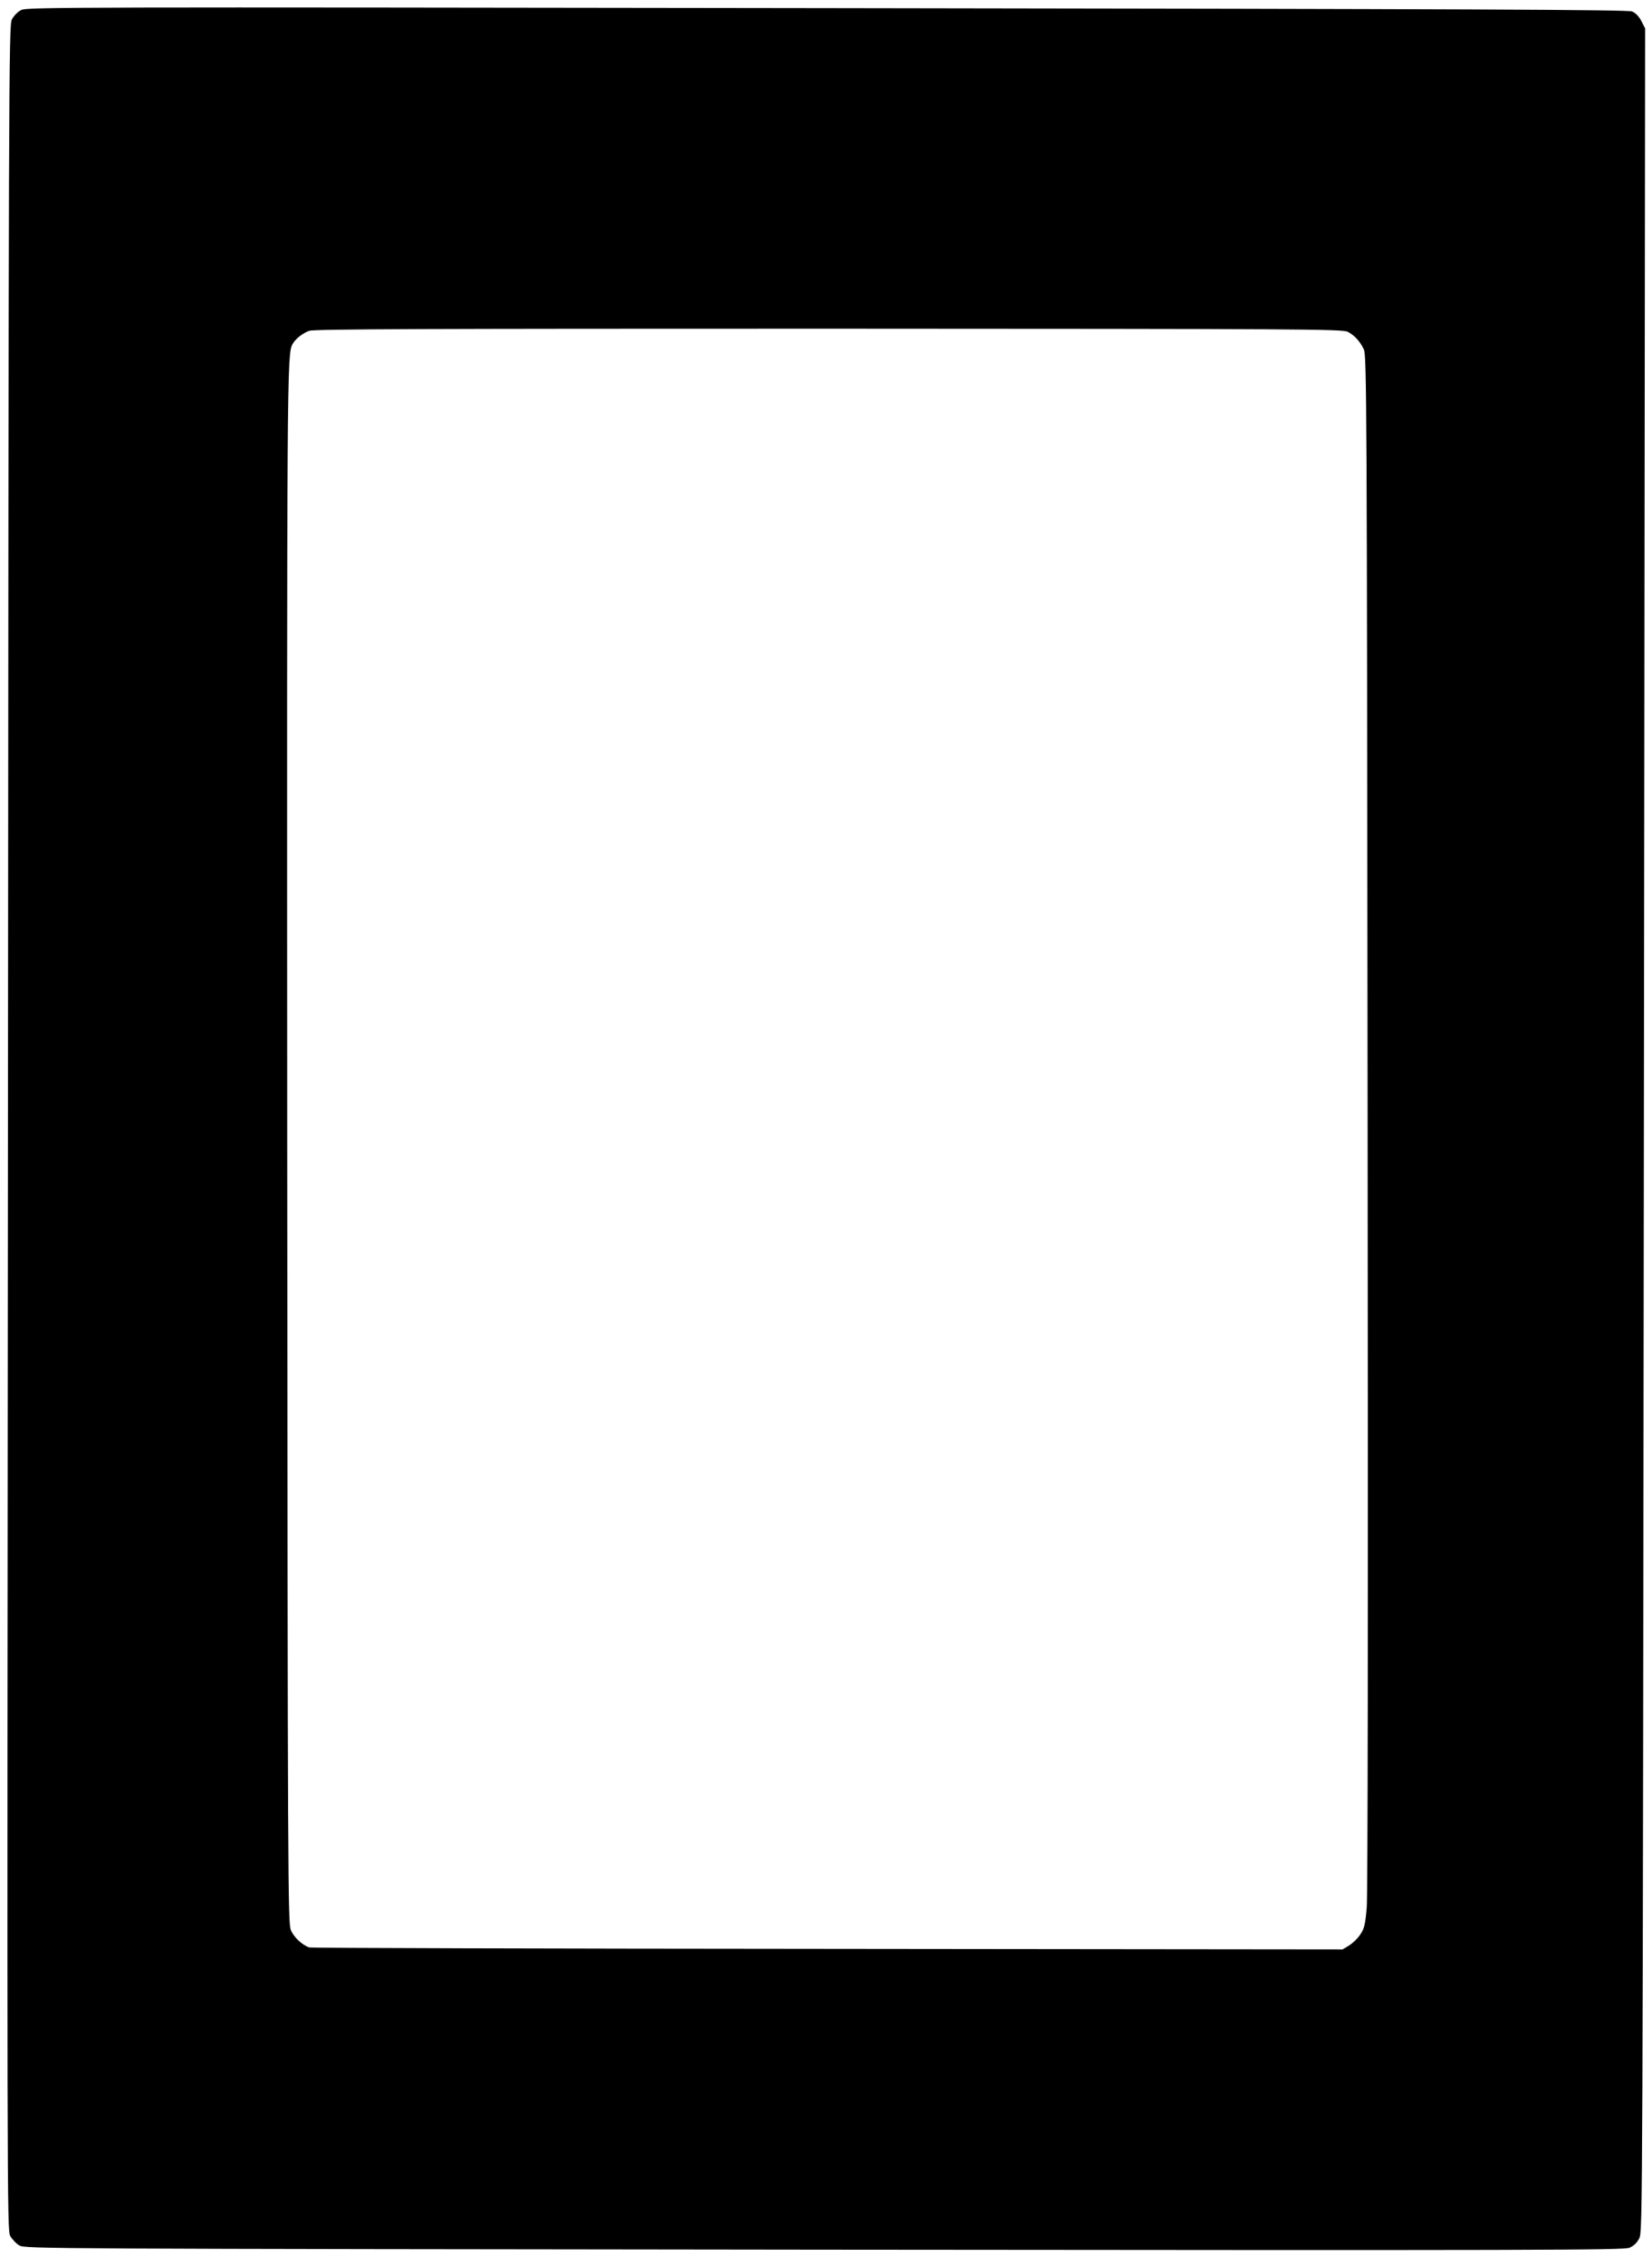 <?xml version="1.0" standalone="no"?>
<!DOCTYPE svg PUBLIC "-//W3C//DTD SVG 20010904//EN"
 "http://www.w3.org/TR/2001/REC-SVG-20010904/DTD/svg10.dtd">
<svg version="1.0" xmlns="http://www.w3.org/2000/svg"
 width="937pt" height="1280pt" viewBox="0 0 937 1280"
 preserveAspectRatio="xMidYMid meet">
<g transform="translate(0,1280) scale(0.1,-0.1)"
fill="#000000" stroke="none">
<path d="M120 12743 c-21 -11 -42 -33 -53 -54 -17 -35 -18 -331 -22 -6285 -5
-6099 -5 -6250 13 -6284 11 -19 34 -44 52 -54 32 -19 123 -19 4564 -24 4061
-4 4535 -3 4568 11 25 11 43 28 56 54 19 37 19 150 26 6285 l7 6247 -21 41
c-14 27 -32 46 -53 55 -26 10 -866 14 -4567 19 -4324 6 -4537 6 -4570 -11z
m7525 -1825 c38 -20 68 -53 90 -98 17 -33 18 -252 22 -4380 3 -2861 1 -4384
-5 -4459 -9 -100 -14 -119 -39 -155 -15 -22 -44 -49 -63 -60 l-35 -21 -2920 3
c-1606 1 -2929 5 -2940 8 -39 12 -88 57 -105 98 -17 39 -18 237 -21 4456 -2
4410 -1 4480 30 4538 16 30 58 63 95 76 28 10 672 12 2948 12 2691 -1 2915 -2
2943 -18z"/>
</g>
</svg>

